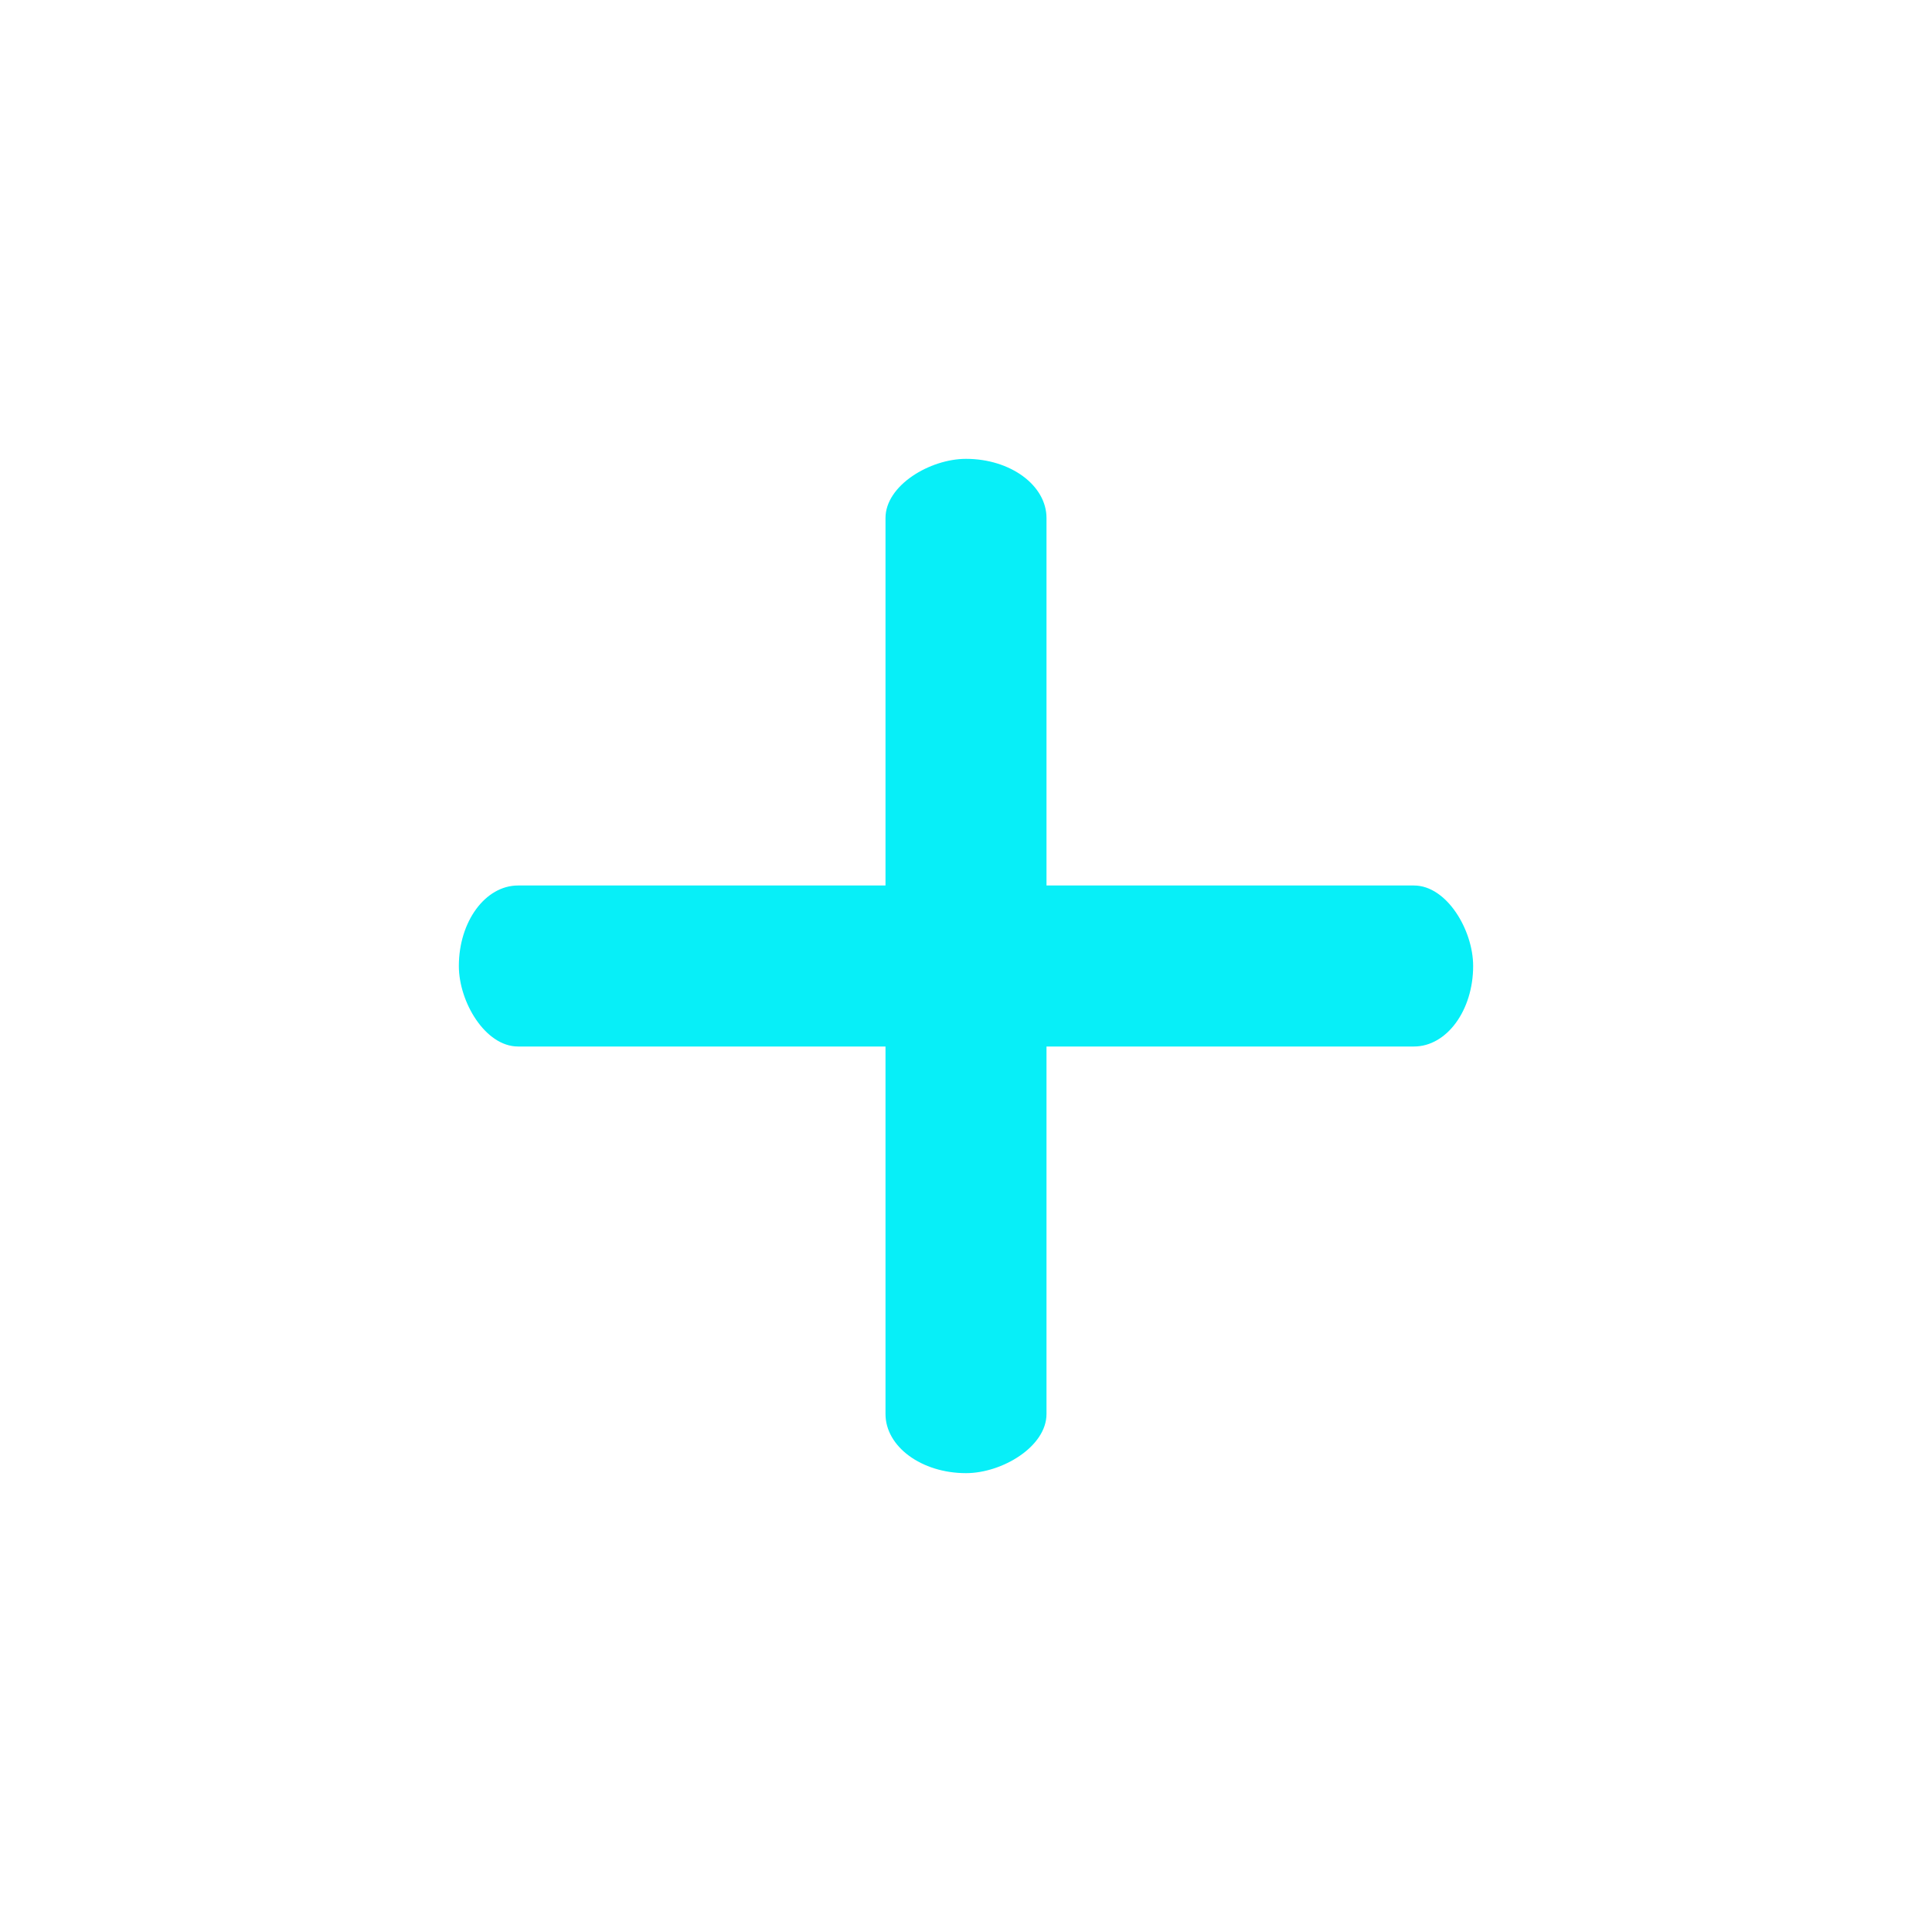 <svg xmlns="http://www.w3.org/2000/svg" viewBox="0 0 48 48" fill="#07eff8"><style>@keyframes a0_t { 0% { transform: translate(24px,24px) scale(0.7,1) translate(-18px,-2px); animation-timing-function: cubic-bezier(0.42,0,0.58,1); } 33.333% { transform: translate(24px,24px) scale(1,1) translate(-18px,-2px); animation-timing-function: cubic-bezier(0.42,0,0.58,1); } 100% { transform: translate(24px,24px) scale(0.7,1) translate(-18px,-2px); } }
@keyframes a1_t { 0% { transform: translate(24px,24px) rotate(90deg) scale(0.7,1) translate(-18px,-2px); animation-timing-function: cubic-bezier(0.42,0,0.58,1); } 33.333% { transform: translate(24px,24px) rotate(90deg) scale(1,1) translate(-18px,-2px); animation-timing-function: cubic-bezier(0.42,0,0.58,1); } 100% { transform: translate(24px,24px) rotate(90deg) scale(0.7,1) translate(-18px,-2px); } }
</style><rect width="36" height="4" rx="2.1" transform="matrix(.7 0 0 1 11.4 22)" style="animation:a0_t 1s linear infinite both"/><rect width="36" height="4" rx="2.1" transform="matrix(0 .7 -1 0 26 11.4)" style="animation:a1_t 1s linear infinite both"/></svg>